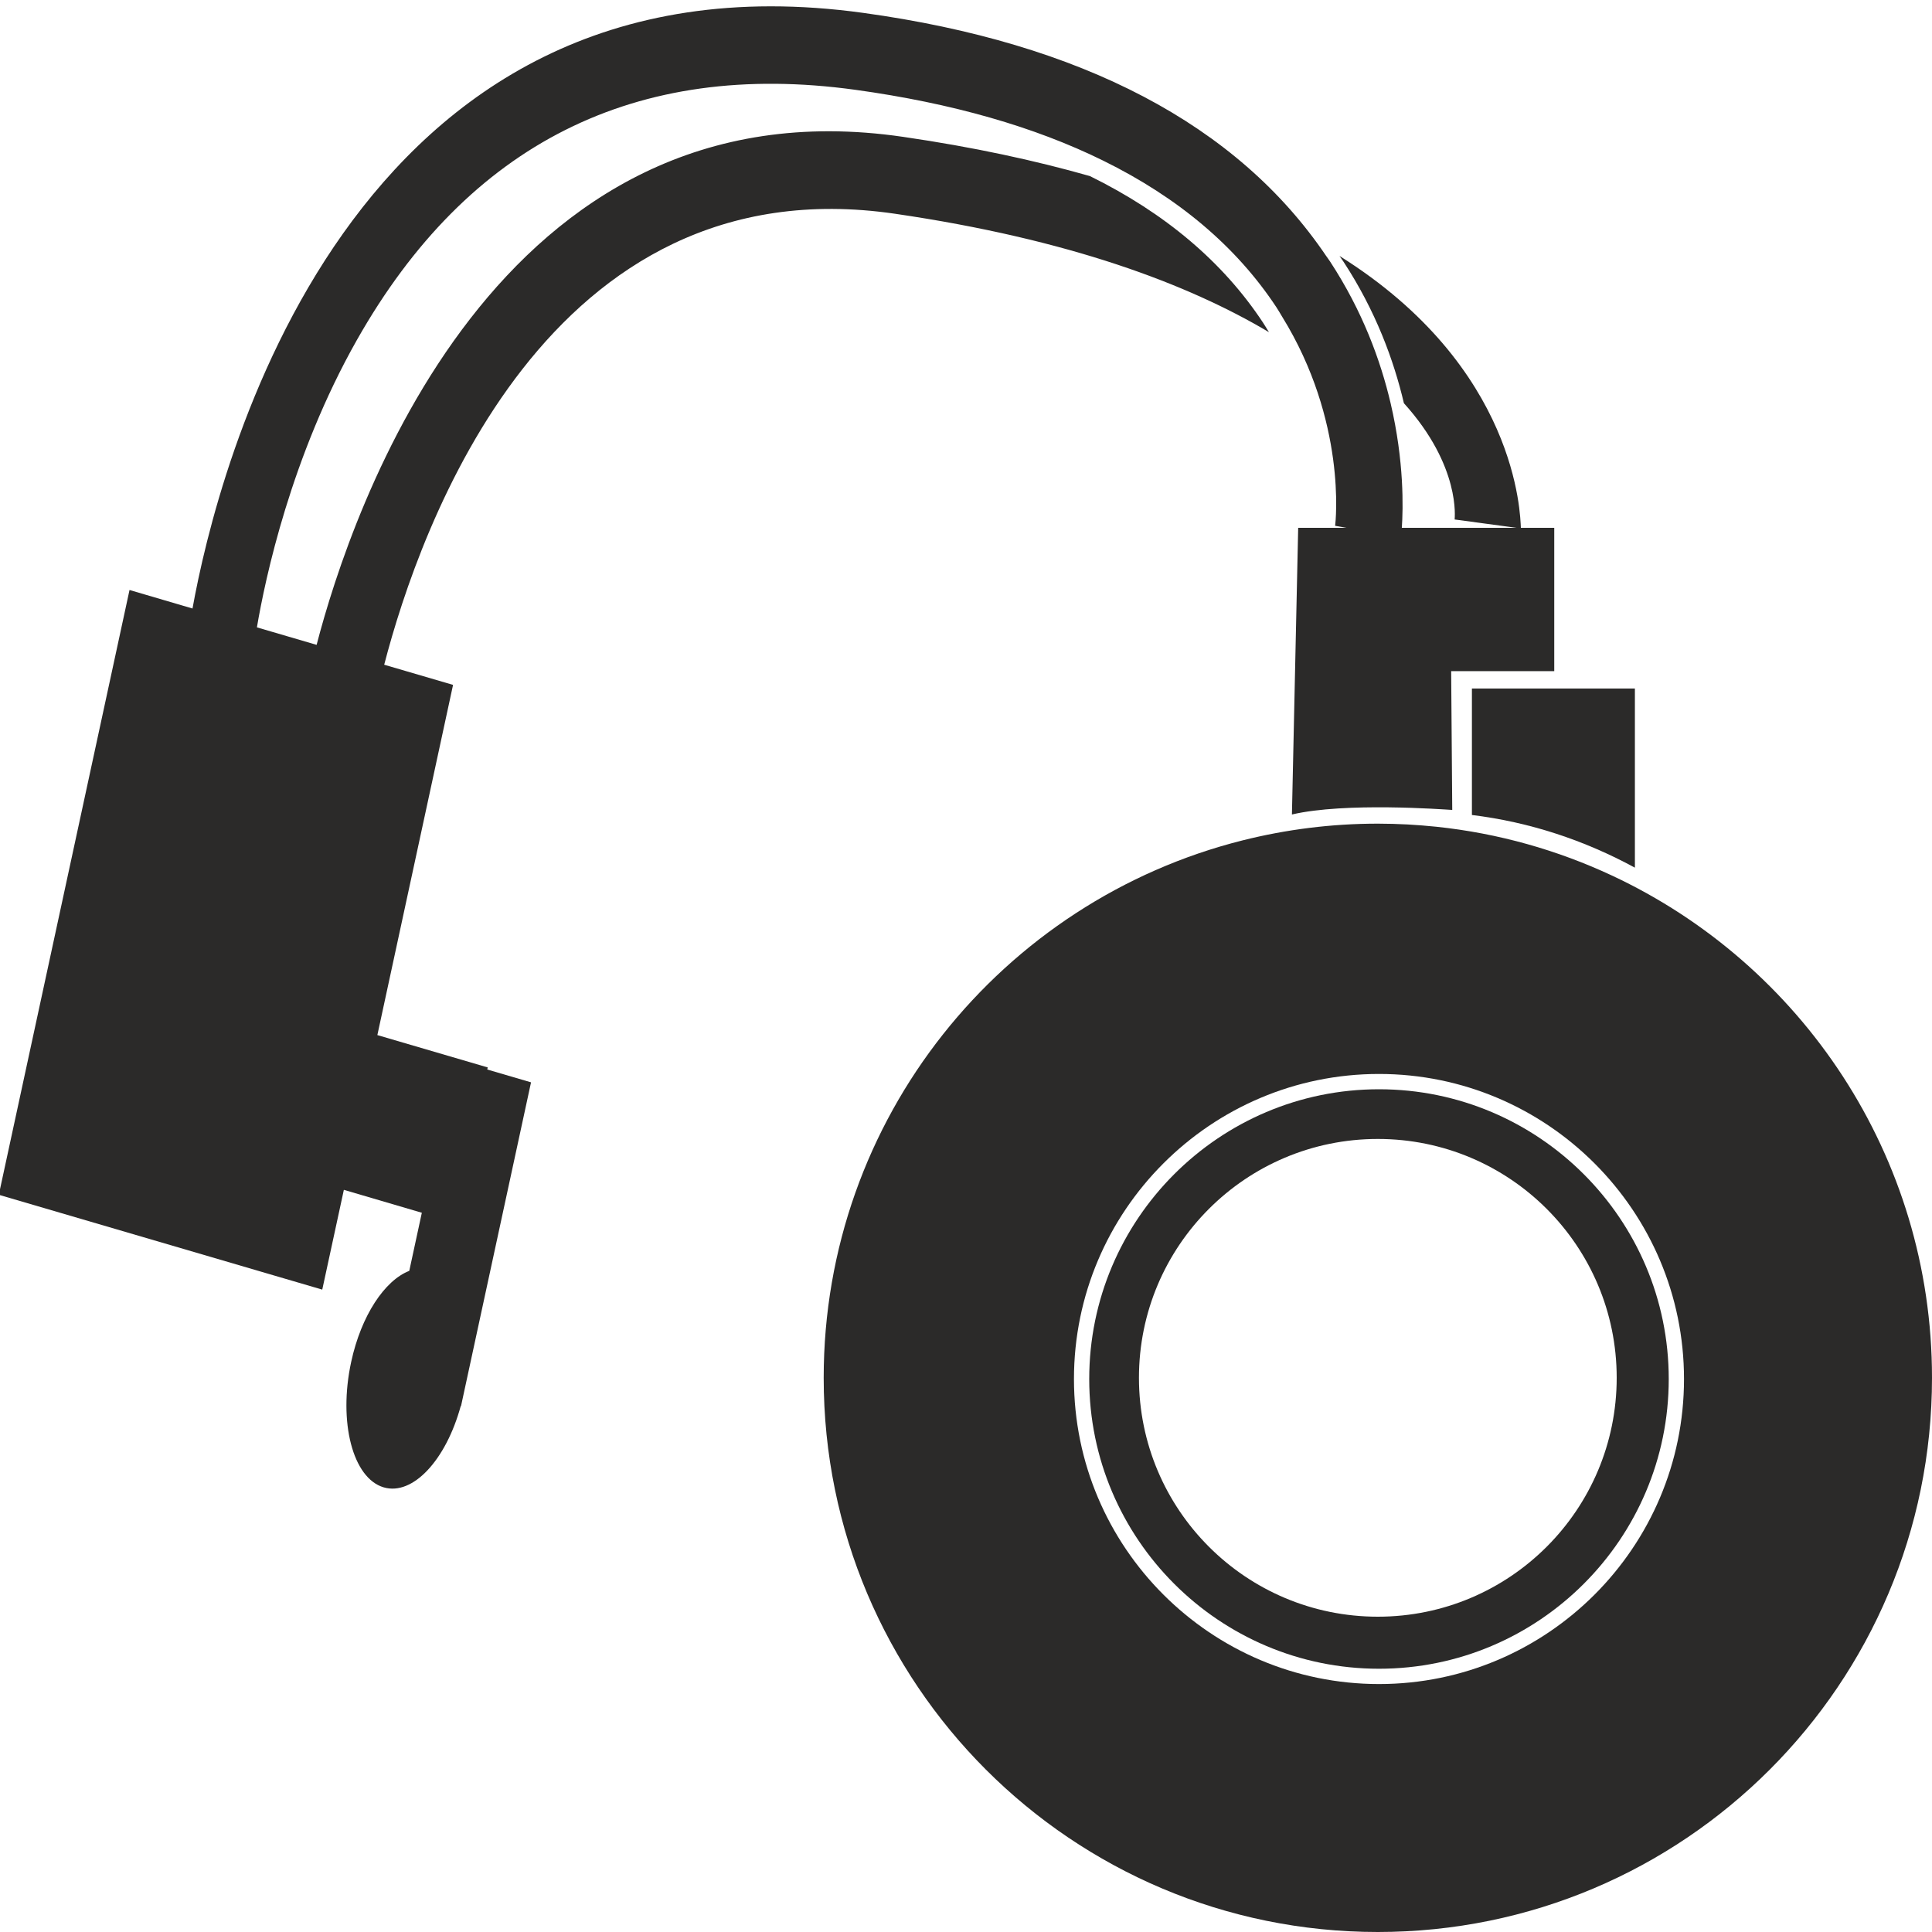 <?xml version="1.0" encoding="utf-8"?>
<!-- Generator: Adobe Illustrator 14.0.0, SVG Export Plug-In . SVG Version: 6.00 Build 43363)  -->
<!DOCTYPE svg PUBLIC "-//W3C//DTD SVG 1.1//EN" "http://www.w3.org/Graphics/SVG/1.1/DTD/svg11.dtd">
<svg version="1.1" id="Layer_1" xmlns="http://www.w3.org/2000/svg" xmlns:xlink="http://www.w3.org/1999/xlink" x="0px" y="0px"
	 width="50px" height="50px" viewBox="0 0 50 50" enable-background="new 0 0 50 50" xml:space="preserve">
<g>
	<path fill="#2B2A29" d="M32.687,8.35c-1.038-1.573-2.54-2.838-4.48-3.793c-1.418-0.404-3.019-0.751-4.832-1.015
		C12.842,1.997,9.087,13.255,8.194,16.689l-1.545-0.453c0.213-1.259,0.885-4.429,2.588-7.438c2.875-5.08,7.217-7.258,12.898-6.474
		c2.503,0.345,4.643,0.959,6.415,1.833c1.941,0.956,3.443,2.22,4.482,3.793c0.054,0.083,0.101,0.164,0.15,0.246
		c1.673,2.71,1.385,5.305,1.371,5.412l0.291,0.052h-1.247l-0.162,7.419c1.378-0.322,3.912-0.132,4.149-0.118l-0.028-3.592h2.668
		v-3.709H39.36c-0.017-0.326-0.075-4.144-4.694-7.036c0.035,0.051,0.072,0.101,0.106,0.153c0.832,1.272,1.299,2.545,1.561,3.658
		c1.481,1.639,1.311,2.987,1.313,3.009l1.599,0.216h-2.966c0.035-0.504,0.064-1.715-0.29-3.225
		c-0.261-1.113-0.729-2.385-1.561-3.658c-0.034-0.053-0.072-0.102-0.107-0.153C32.027,3.231,28,1.113,22.337,0.333
		C8.961-1.512,5.61,12.263,4.982,15.748l-1.63-0.479l-3.383,15.652l8.371,2.454l0.559-2.582l2.018,0.593l-0.325,1.504
		c-0.634,0.245-1.245,1.155-1.504,2.358c-0.336,1.557,0.041,3.01,0.843,3.245c0.753,0.221,1.611-0.707,1.993-2.105l0.007,0.002
		l1.812-8.379l-1.133-0.332l0.012-0.054l-2.856-0.837l1.959-9.063l-1.782-0.522c0.918-3.536,4.226-12.987,13.22-11.671
		c4.509,0.66,7.581,1.819,9.678,3.065C32.788,8.514,32.742,8.433,32.687,8.35z"/>
	<path fill="#2B2A29" d="M38.093,21.092c1.493,0.182,2.913,0.654,4.218,1.363v-4.636h-1.549h-2.669V21.092z"/>
	<path fill="#2B2A29" d="M35.688,28.19c-4.135,0-7.499,3.364-7.499,7.499s3.364,7.498,7.499,7.498c4.136,0,7.499-3.363,7.499-7.498
		S39.824,28.19,35.688,28.19z M35.658,41.84c-3.415,0-6.182-2.768-6.182-6.183c0-3.414,2.767-6.181,6.182-6.181
		c3.414,0,6.182,2.767,6.182,6.181C41.84,39.072,39.072,41.84,35.658,41.84z"/>
	<path fill="#2B2A29" d="M41.715,22.658c-1.404-0.656-2.934-1.093-4.543-1.262c-0.245-0.025-0.492-0.045-0.742-0.059
		c-0.255-0.013-0.512-0.021-0.771-0.021c-1.206,0-2.375,0.151-3.493,0.431c-6.231,1.56-10.849,7.195-10.849,13.91
		C21.316,43.579,27.737,50,35.658,50S50,43.579,50,35.657C50,29.902,46.609,24.942,41.715,22.658z M35.688,43.583
		c-4.353,0-7.894-3.541-7.894-7.894c0-4.354,3.541-7.895,7.894-7.895s7.894,3.541,7.894,7.895
		C43.582,40.042,40.041,43.583,35.688,43.583z"/>
</g>
</svg>
